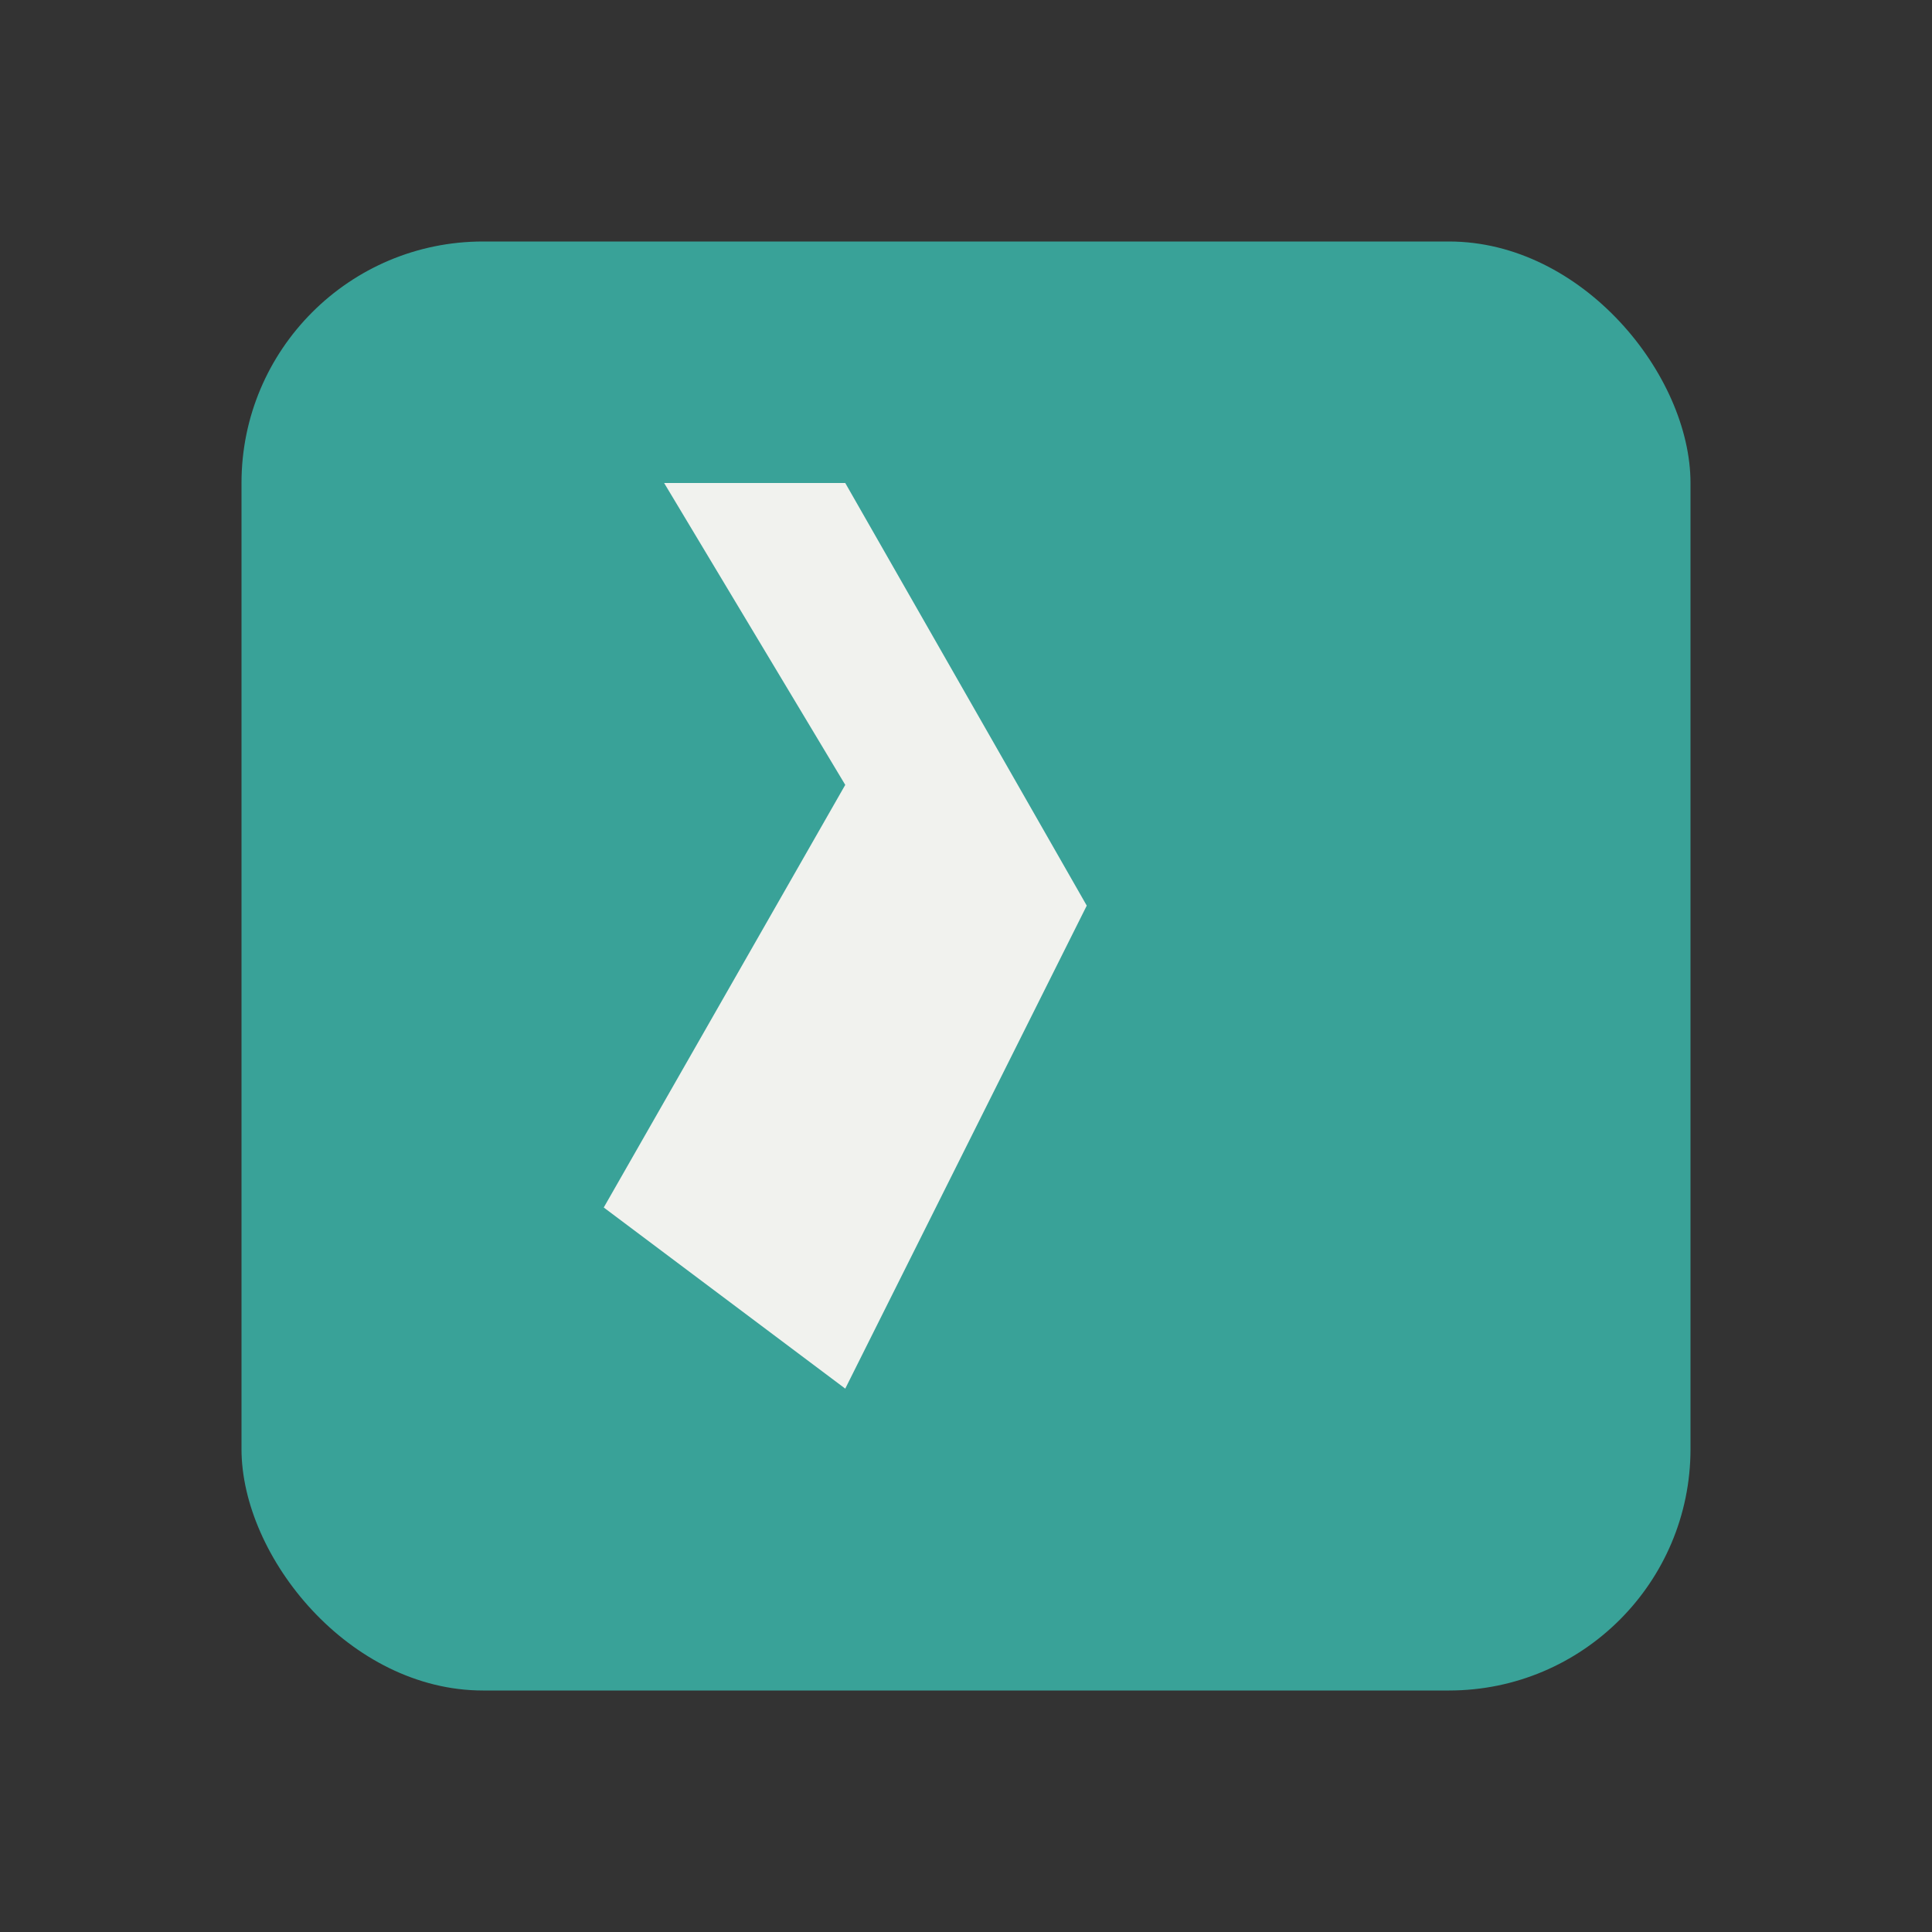 <?xml version="1.0" encoding="UTF-8"?>
<svg xmlns="http://www.w3.org/2000/svg" width="32" height="32" viewBox="0 0 32 32"><rect x="0" y="0" width="32" height="32" fill="#333333" stroke="none"/><rect x="4" y="4" width="24" height="24" rx="4" fill="#39A298"/><path d="M10 20l4-7-3-5h3l4 7-4 8z" fill="#F1F2EE"/></svg>
